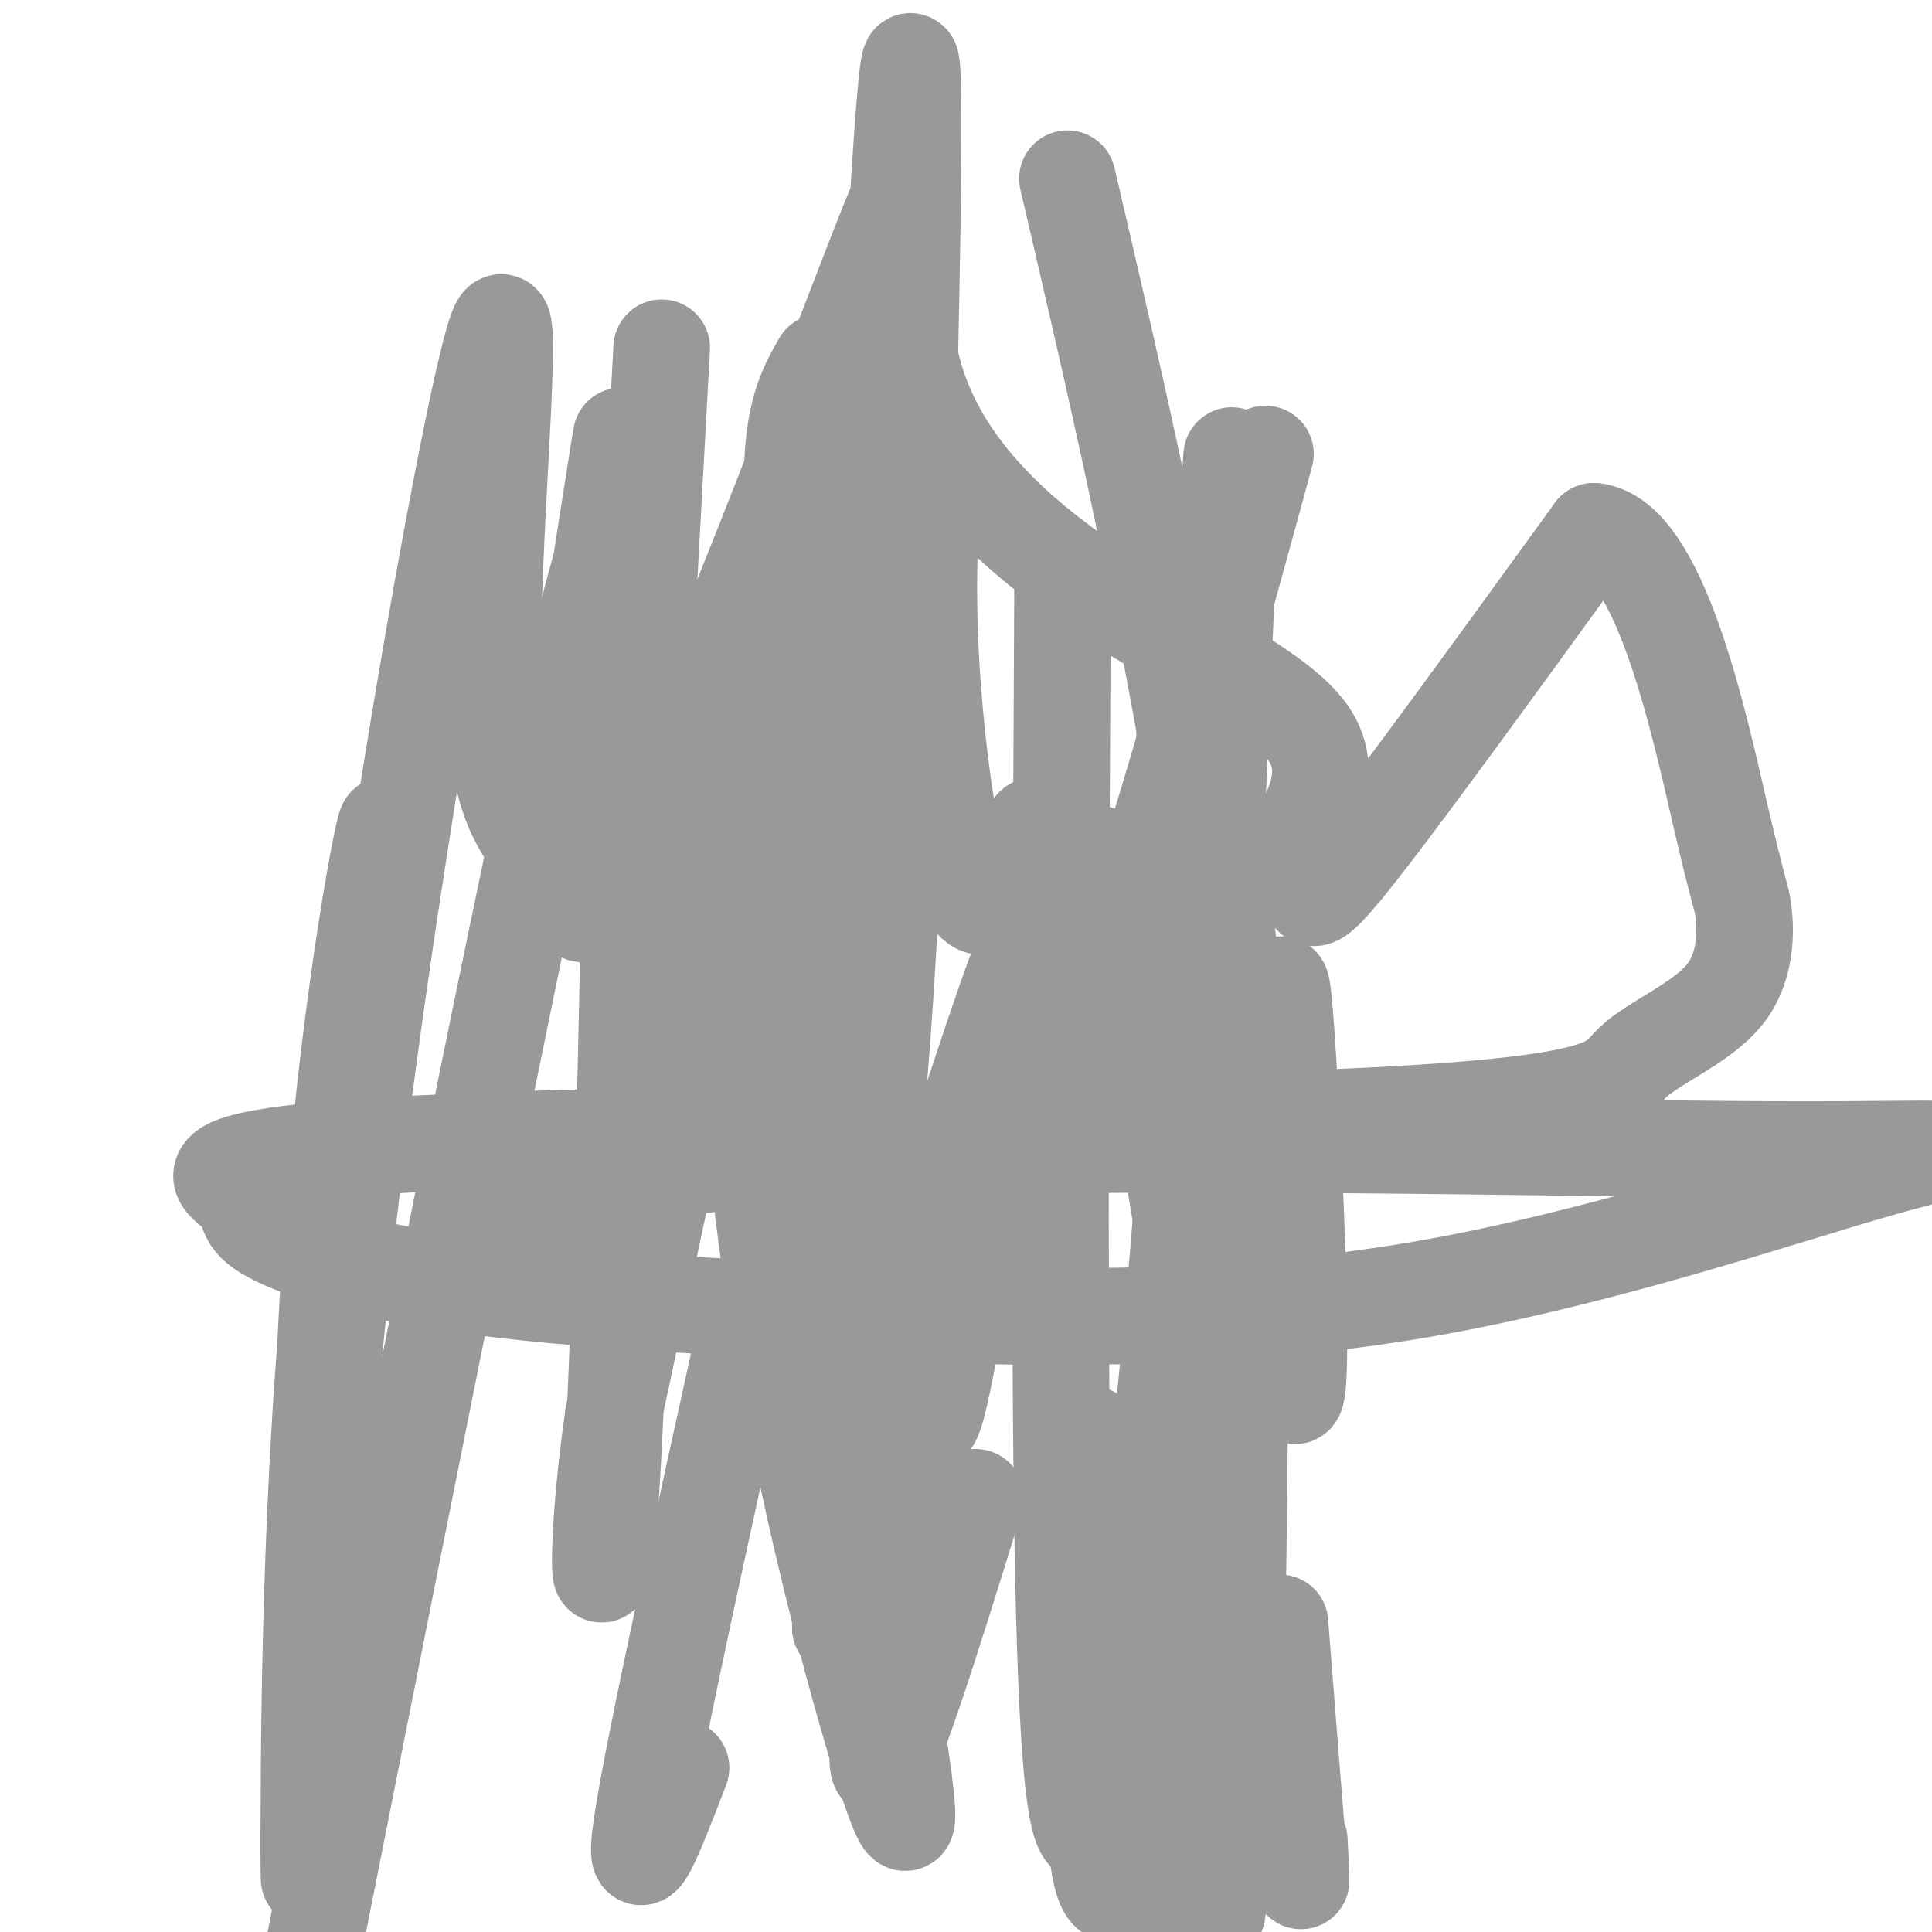 <svg viewBox='0 0 400 400' version='1.1' xmlns='http://www.w3.org/2000/svg' xmlns:xlink='http://www.w3.org/1999/xlink'><g fill='none' stroke='#999999' stroke-width='20' stroke-linecap='round' stroke-linejoin='round'><path d='M137,72c0.000,0.000 -4.000,73.000 -4,73'/><path d='M170,75c-3.067,5.356 -6.133,10.711 -6,26c0.133,15.289 3.467,40.511 5,50c1.533,9.489 1.267,3.244 1,-3'/><path d='M193,100c-0.600,11.978 -1.200,23.956 0,41c1.200,17.044 4.200,39.156 8,45c3.800,5.844 8.400,-4.578 13,-15'/><path d='M245,110c0.250,22.583 0.500,45.167 0,56c-0.500,10.833 -1.750,9.917 -3,9'/><path d='M156,268c-10.250,46.333 -20.500,92.667 -23,109c-2.500,16.333 2.750,2.667 8,-11'/><path d='M192,291c-5.833,35.917 -11.667,71.833 -10,75c1.667,3.167 10.833,-26.417 20,-56'/><path d='M226,297c-0.200,23.711 -0.400,47.422 0,65c0.400,17.578 1.400,29.022 4,30c2.600,0.978 6.800,-8.511 11,-18'/><path d='M265,336c1.667,21.250 3.333,42.500 4,50c0.667,7.500 0.333,1.250 0,-5'/><path d='M154,195c0.000,0.000 1.000,1.000 1,1'/><path d='M153,204c2.978,30.711 5.956,61.422 13,96c7.044,34.578 18.156,73.022 21,77c2.844,3.978 -2.578,-26.511 -8,-57'/><path d='M192,243c-0.667,27.417 -1.333,54.833 1,51c2.333,-3.833 7.667,-38.917 13,-74'/><path d='M190,253c-4.667,15.533 -9.333,31.067 -4,29c5.333,-2.067 20.667,-21.733 35,-56c14.333,-34.267 27.667,-83.133 41,-132'/><path d='M252,155c-0.253,35.577 -0.506,71.154 0,86c0.506,14.846 1.771,8.961 4,6c2.229,-2.961 5.423,-2.998 7,-16c1.577,-13.002 1.536,-38.970 3,-21c1.464,17.970 4.433,79.876 2,79c-2.433,-0.876 -10.266,-64.536 -19,-117c-8.734,-52.464 -18.367,-93.732 -28,-135'/><path d='M220,120c-0.387,74.519 -0.774,149.038 0,197c0.774,47.962 2.707,69.368 7,61c4.293,-8.368 10.944,-46.511 17,-119c6.056,-72.489 11.515,-179.324 11,-163c-0.515,16.324 -7.004,155.807 -9,228c-1.996,72.193 0.502,77.097 3,82'/><path d='M252,396c1.578,-11.479 3.155,-22.957 4,-56c0.845,-33.043 0.957,-87.649 0,-118c-0.957,-30.351 -2.984,-36.445 -5,-36c-2.016,0.445 -4.020,7.429 -5,38c-0.980,30.571 -0.936,84.728 0,100c0.936,15.272 2.763,-8.342 3,-25c0.237,-16.658 -1.118,-26.362 -4,-44c-2.882,-17.638 -7.292,-43.210 -10,-58c-2.708,-14.790 -3.713,-18.796 -7,-20c-3.287,-1.204 -8.856,0.396 -18,25c-9.144,24.604 -21.862,72.213 -27,56c-5.138,-16.213 -2.694,-96.248 0,-158c2.694,-61.752 5.640,-105.222 6,-80c0.360,25.222 -1.865,119.137 -5,174c-3.135,54.863 -7.182,70.675 -9,88c-1.818,17.325 -1.409,36.162 -1,55'/><path d='M174,337c1.102,-20.759 4.358,-100.158 3,-124c-1.358,-23.842 -7.331,7.873 -12,35c-4.669,27.127 -8.033,49.665 -8,44c0.033,-5.665 3.464,-39.535 5,-65c1.536,-25.465 1.176,-42.526 0,-59c-1.176,-16.474 -3.167,-32.360 -5,-37c-1.833,-4.640 -3.507,1.968 -6,10c-2.493,8.032 -5.806,17.489 -10,41c-4.194,23.511 -9.268,61.075 -7,65c2.268,3.925 11.880,-25.789 18,-52c6.120,-26.211 8.749,-48.917 4,-32c-4.749,16.917 -16.874,73.459 -29,130'/><path d='M127,293c-4.791,33.015 -2.267,50.554 0,7c2.267,-43.554 4.278,-148.200 4,-184c-0.278,-35.800 -2.844,-2.754 -3,0c-0.156,2.754 2.098,-24.785 -8,18c-10.098,42.785 -32.549,155.892 -55,269'/><path d='M65,379c0.607,-48.659 1.215,-97.318 5,-139c3.785,-41.682 10.748,-76.388 10,-68c-0.748,8.388 -9.206,59.870 -13,112c-3.794,52.130 -2.924,104.908 -3,105c-0.076,0.092 -1.097,-52.503 7,-127c8.097,-74.497 25.313,-170.897 31,-191c5.687,-20.103 -0.156,36.091 0,66c0.156,29.909 6.310,33.532 9,39c2.690,5.468 1.917,12.780 5,-6c3.083,-18.780 10.024,-63.651 12,-76c1.976,-12.349 -1.012,7.826 -4,28'/><path d='M124,122c-3.871,27.172 -11.550,81.103 1,64c12.550,-17.103 45.328,-105.241 57,-135c11.672,-29.759 2.238,-1.140 6,21c3.762,22.140 20.719,37.801 39,50c18.281,12.199 37.885,20.937 44,30c6.115,9.063 -1.258,18.450 -3,23c-1.742,4.550 2.146,4.264 3,7c0.854,2.736 -1.328,8.496 8,-3c9.328,-11.496 30.164,-40.248 51,-69'/><path d='M330,110c13.490,1.415 21.715,39.453 26,58c4.285,18.547 4.631,17.603 5,21c0.369,3.397 0.762,11.135 -4,17c-4.762,5.865 -14.679,9.858 -19,14c-4.321,4.142 -3.047,8.434 -54,11c-50.953,2.566 -154.133,3.405 -201,6c-46.867,2.595 -37.420,6.946 -34,10c3.420,3.054 0.812,4.812 6,8c5.188,3.188 18.170,7.807 41,11c22.830,3.193 55.507,4.959 90,6c34.493,1.041 70.803,1.357 108,-5c37.197,-6.357 75.282,-19.386 95,-25c19.718,-5.614 21.069,-3.814 -22,-4c-43.069,-0.186 -130.557,-2.358 -183,0c-52.443,2.358 -69.841,9.245 -74,13c-4.159,3.755 4.920,4.377 14,5'/></g>
</svg>